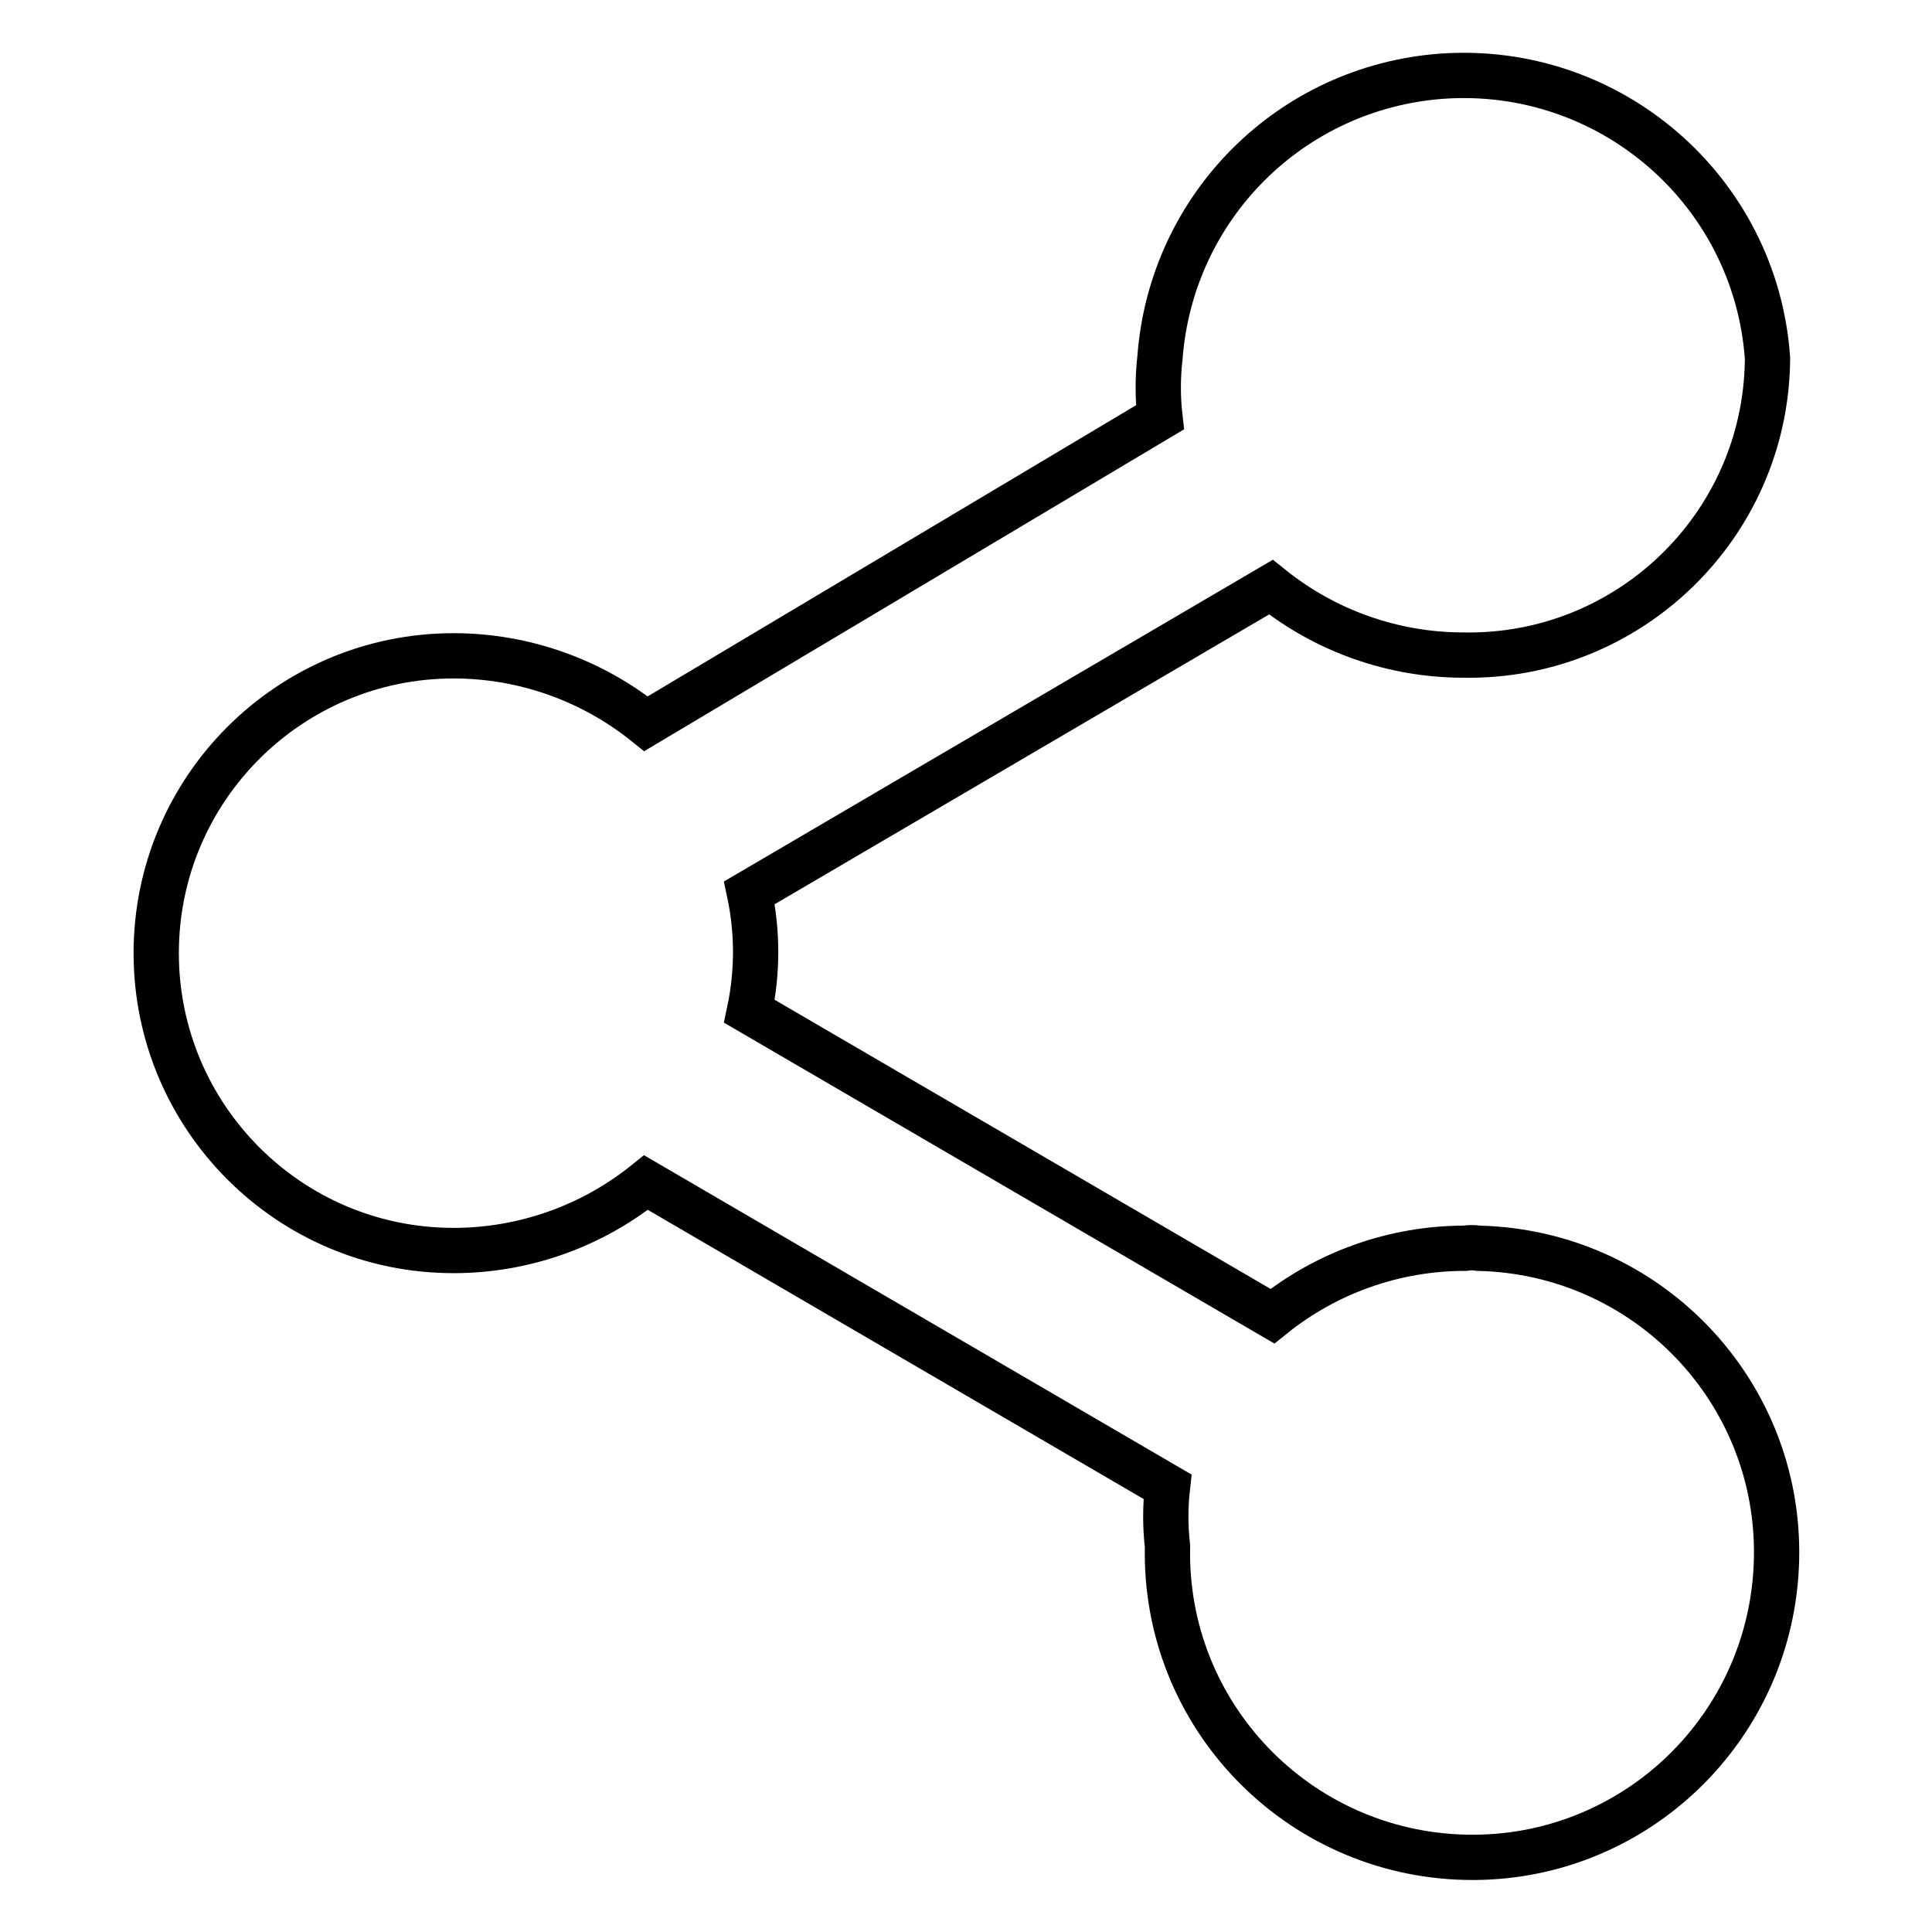 <?xml version="1.0" encoding="utf-8"?>
<!-- Svg Vector Icons : http://www.onlinewebfonts.com/icon -->
<!DOCTYPE svg PUBLIC "-//W3C//DTD SVG 1.1//EN" "http://www.w3.org/Graphics/SVG/1.1/DTD/svg11.dtd">
<svg version="1.1" xmlns="http://www.w3.org/2000/svg" xmlns:xlink="http://www.w3.org/1999/xlink" x="0px" y="0px" viewBox="0 0 256 256" enable-background="new 0 0 256 256" xml:space="preserve">
<g> <path stroke-width="6" fill-opacity="0" stroke="#000000"  d="M194.1,165.4c-9.3,0-18.3,3.2-25.5,9L99.3,134c1.1-5.2,1.1-10.5,0-15.7l69.1-40.5c7.2,5.8,16.2,9,25.5,9 c21.9,0.4,40-17.1,40.3-39c0-0.1,0-0.3,0-0.4c-1.6-22.2-20.9-38.9-43.2-37.3c-20,1.5-35.8,17.3-37.3,37.3c-0.3,2.6-0.3,5.3,0,7.9 L85.6,95.9c-7.2-5.8-16.2-9-25.5-9c-21.7,0-39.4,17.6-39.4,39.4c0,21.7,17.6,39.4,39.4,39.4c9.3,0,18.3-3.2,25.5-9l69.1,40.3 c-0.3,2.6-0.3,5.3,0,7.9c-0.5,22.3,17.2,40.7,39.5,41.2s40.7-17.2,41.2-39.5c0.5-22.3-17.2-40.7-39.5-41.2 C195.3,165.3,194.7,165.3,194.1,165.4L194.1,165.4z"/></g>
</svg>